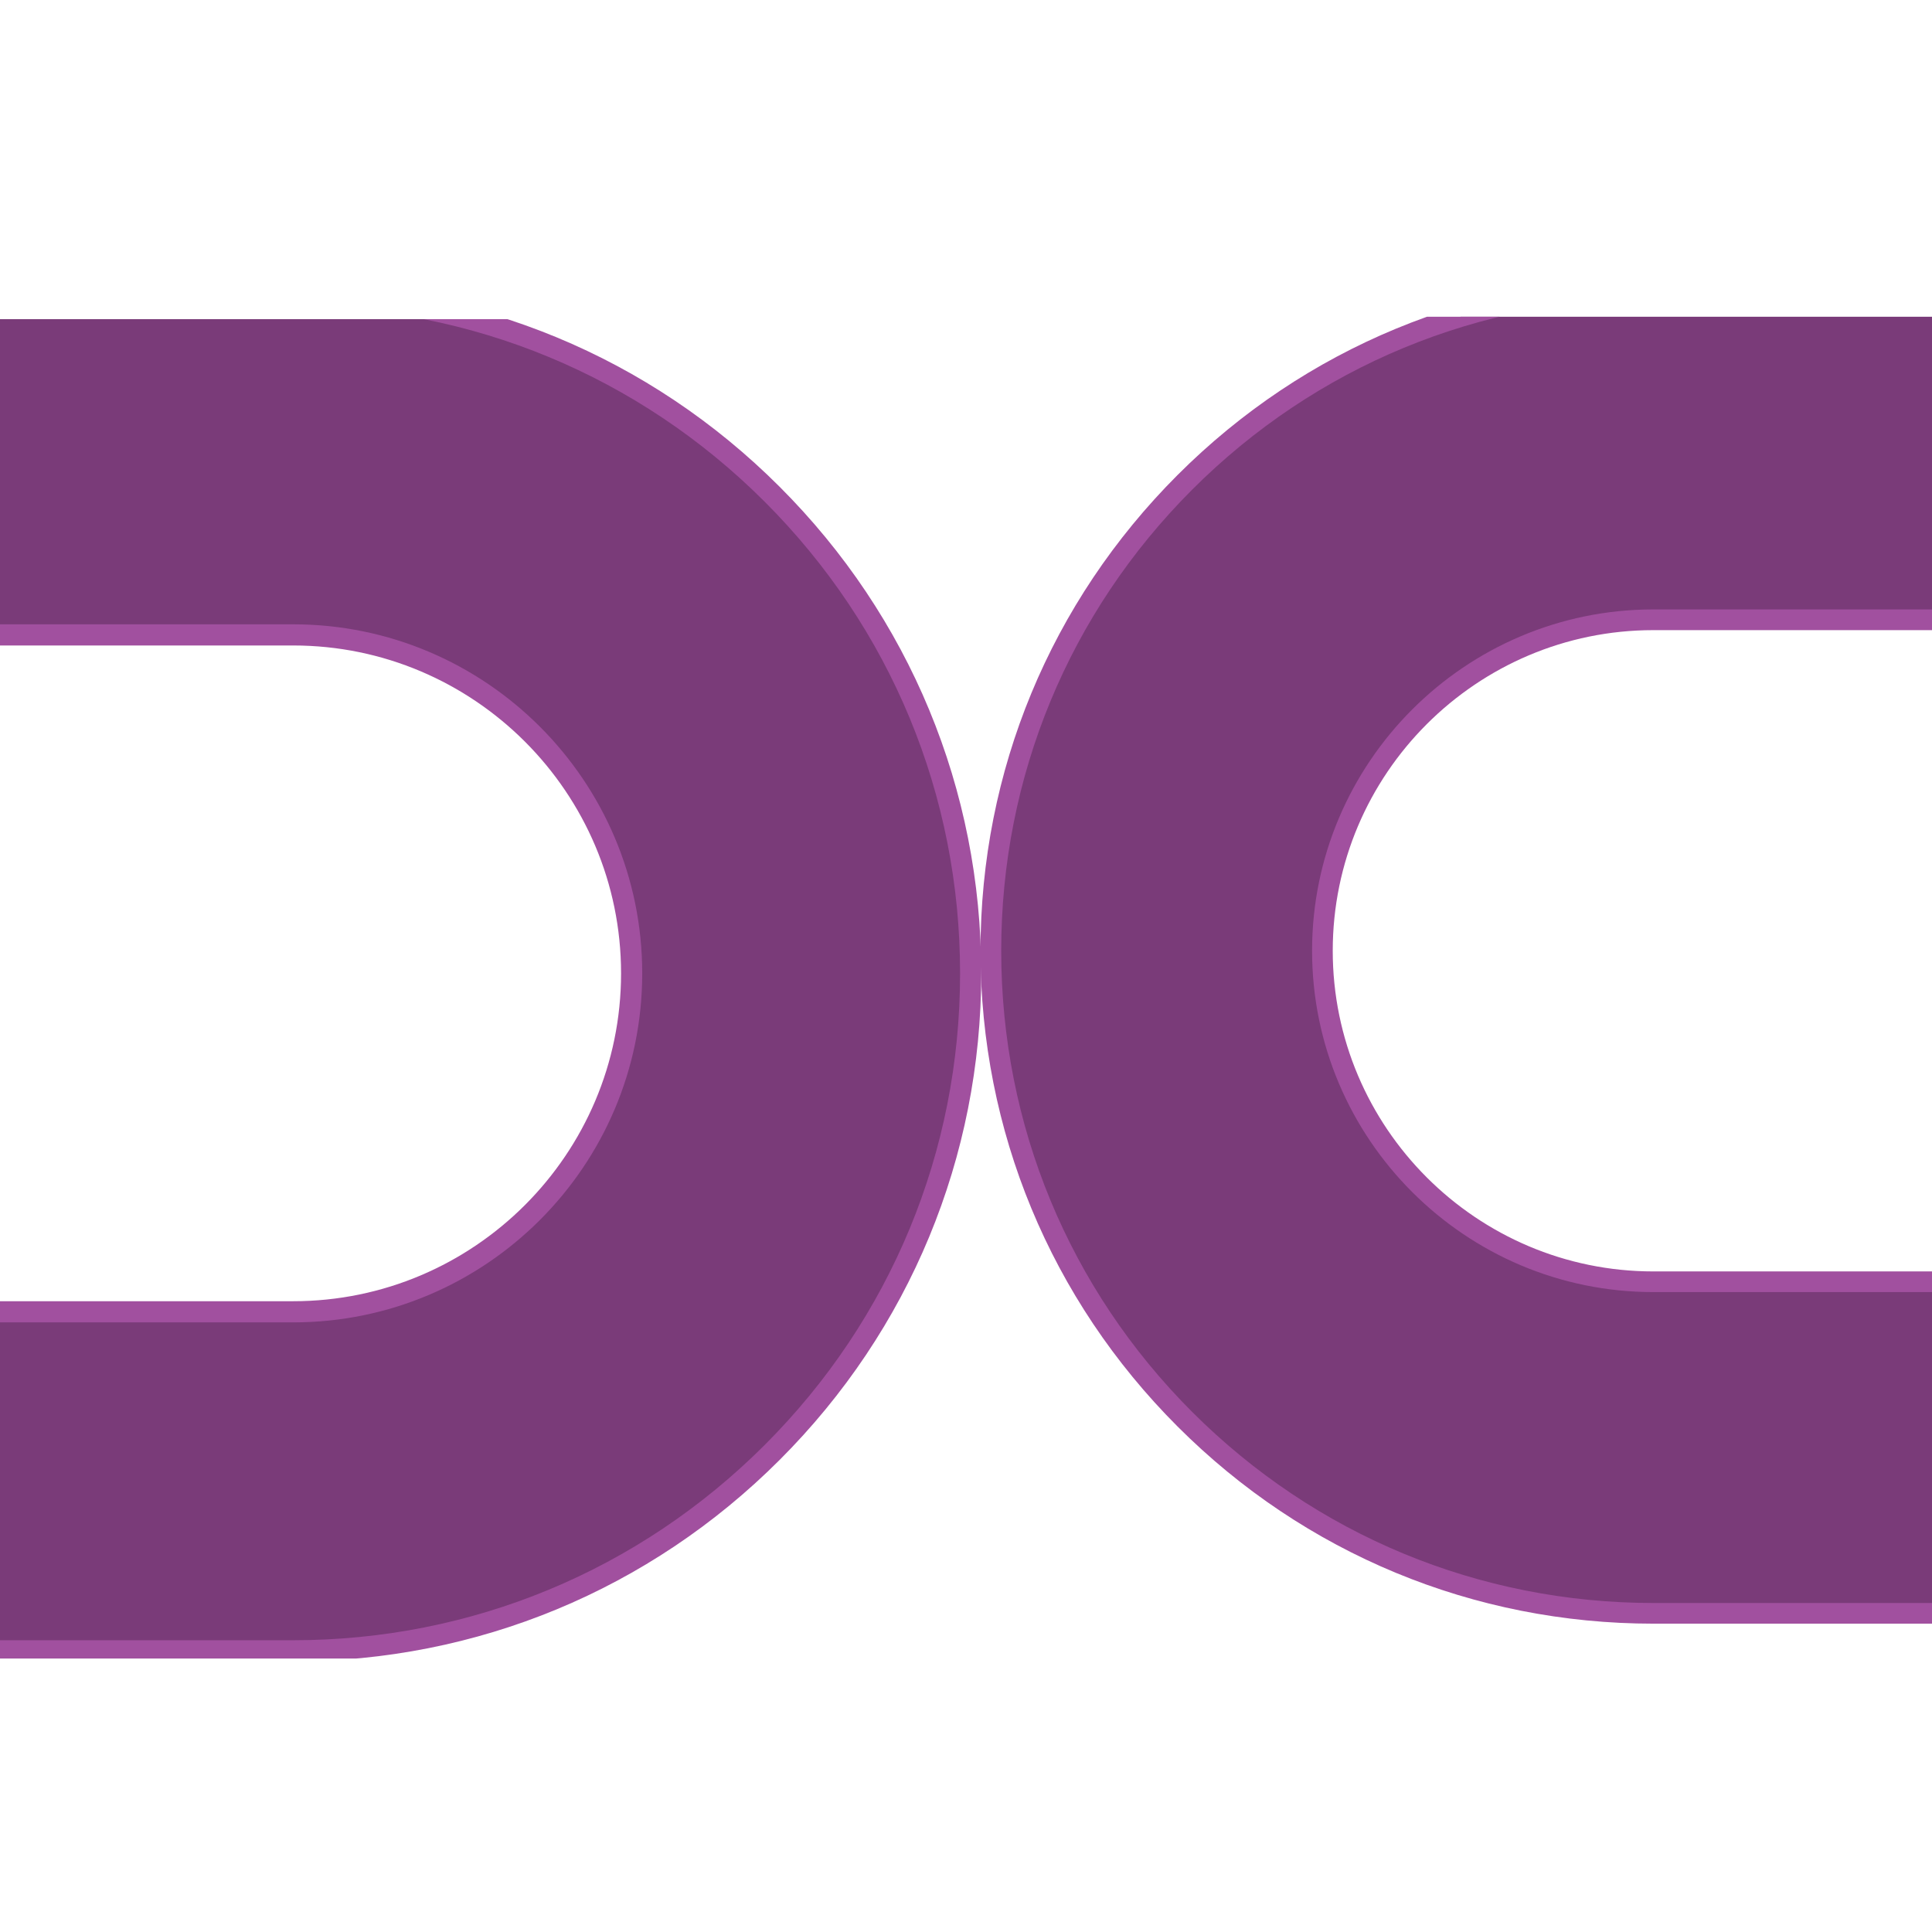 <?xml version="1.0" encoding="UTF-8"?> <svg xmlns="http://www.w3.org/2000/svg" width="204" height="204" viewBox="0 0 204 204"><clipPath id="clipPath1"><path d="M -11.37 33.703 L 102.667 33.703 L 102.667 174.333 L -11.37 174.333 Z M -11.37 33.703"></path></clipPath><g id="Group" clip-path="url(#clipPath1)"><path id="Path" fill="#7a3b79" stroke="none" d="M 30.958 31.24 L -56.839 31.24 L -56.839 67.036 L 30.958 67.036 C 50.693 67.036 66.698 83.036 66.698 102.776 C 66.698 122.516 50.693 138.516 30.958 138.516 L -57.016 138.516 L -57.016 174.312 L 30.958 174.312 C 70.464 174.312 102.49 142.281 102.49 102.776 C 102.49 63.271 70.464 31.24 30.958 31.24 Z M 30.958 31.24"></path></g><clipPath id="clipPath2"><path d="M -11.37 33.703 L 103.63 33.703 L 103.63 175.125 L -11.37 175.125 Z M -11.37 33.703"></path></clipPath><g id="g1" clip-path="url(#clipPath2)"><path id="path1" fill="#a1509f" stroke="none" d="M -58.135 174.312 L -58.135 138.516 C -58.135 137.896 -57.635 137.396 -57.016 137.396 L 30.958 137.396 C 50.047 137.396 65.578 121.865 65.578 102.776 C 65.578 83.688 50.047 68.156 30.958 68.156 L -56.839 68.156 C -57.453 68.156 -57.953 67.656 -57.953 67.036 L -57.953 31.24 C -57.953 30.625 -57.453 30.125 -56.839 30.125 L 30.958 30.125 C 50.365 30.125 68.609 37.682 82.328 51.406 C 96.052 65.125 103.609 83.37 103.609 102.776 C 103.609 122.182 96.052 140.427 82.328 154.146 C 68.609 167.87 50.365 175.427 30.958 175.427 L -57.016 175.427 C -57.635 175.427 -58.135 174.927 -58.135 174.312 Z M -55.901 139.63 L -55.901 173.193 L 30.958 173.193 C 49.766 173.193 67.448 165.87 80.75 152.568 C 94.052 139.271 101.375 121.583 101.375 102.776 C 101.375 83.969 94.052 66.281 80.75 52.984 C 67.448 39.682 49.766 32.359 30.958 32.359 L -55.724 32.359 L -55.724 65.922 L 30.958 65.922 C 51.281 65.922 67.812 82.453 67.812 102.776 C 67.812 123.099 51.281 139.63 30.958 139.63 Z M -55.901 139.63"></path></g><clipPath id="clipPath3"><path d="M 104 33.443 L 214.51 33.443 L 214.51 171.443 L 104 171.443 Z M 104 33.443"></path></clipPath><g id="g2" clip-path="url(#clipPath3)"><path id="path2" fill="#7a3b79" stroke="none" d="M 174.583 170.349 L 260.443 170.349 L 260.443 135.344 L 174.583 135.344 C 155.281 135.344 139.63 119.693 139.63 100.391 C 139.63 81.089 155.281 65.443 174.583 65.443 L 260.62 65.443 L 260.62 30.438 L 174.583 30.438 C 135.948 30.432 104.625 61.755 104.625 100.391 C 104.625 139.031 135.948 170.349 174.583 170.349 Z M 174.583 170.349"></path></g><clipPath id="clipPath4"><path d="M 103.51 33.443 L 214.51 33.443 L 214.51 171.443 L 103.51 171.443 Z M 103.51 33.443"></path></clipPath><g id="g3" clip-path="url(#clipPath4)"><path id="path3" fill="#a1509f" stroke="none" d="M 261.708 30.432 L 261.708 65.443 C 261.708 66.047 261.219 66.536 260.62 66.536 L 174.583 66.536 C 155.911 66.536 140.724 81.724 140.724 100.391 C 140.724 119.062 155.911 134.25 174.583 134.25 L 260.443 134.25 C 261.047 134.25 261.536 134.74 261.536 135.344 L 261.536 170.349 C 261.536 170.953 261.047 171.443 260.443 171.443 L 174.583 171.443 C 155.604 171.443 137.76 164.052 124.344 150.63 C 110.922 137.214 103.531 119.37 103.531 100.391 C 103.531 81.417 110.922 63.573 124.344 50.151 C 137.76 36.734 155.604 29.344 174.583 29.344 L 260.62 29.344 C 261.219 29.344 261.708 29.833 261.708 30.432 Z M 259.526 64.349 L 259.526 31.526 L 174.583 31.526 C 156.188 31.526 138.896 38.688 125.885 51.698 C 112.88 64.703 105.719 82 105.719 100.391 C 105.719 118.786 112.88 136.083 125.885 149.089 C 138.896 162.094 156.188 169.26 174.583 169.26 L 259.349 169.26 L 259.349 136.432 L 174.583 136.432 C 154.708 136.432 138.542 120.266 138.542 100.391 C 138.542 80.521 154.708 64.349 174.583 64.349 Z M 259.526 64.349"></path></g></svg> 